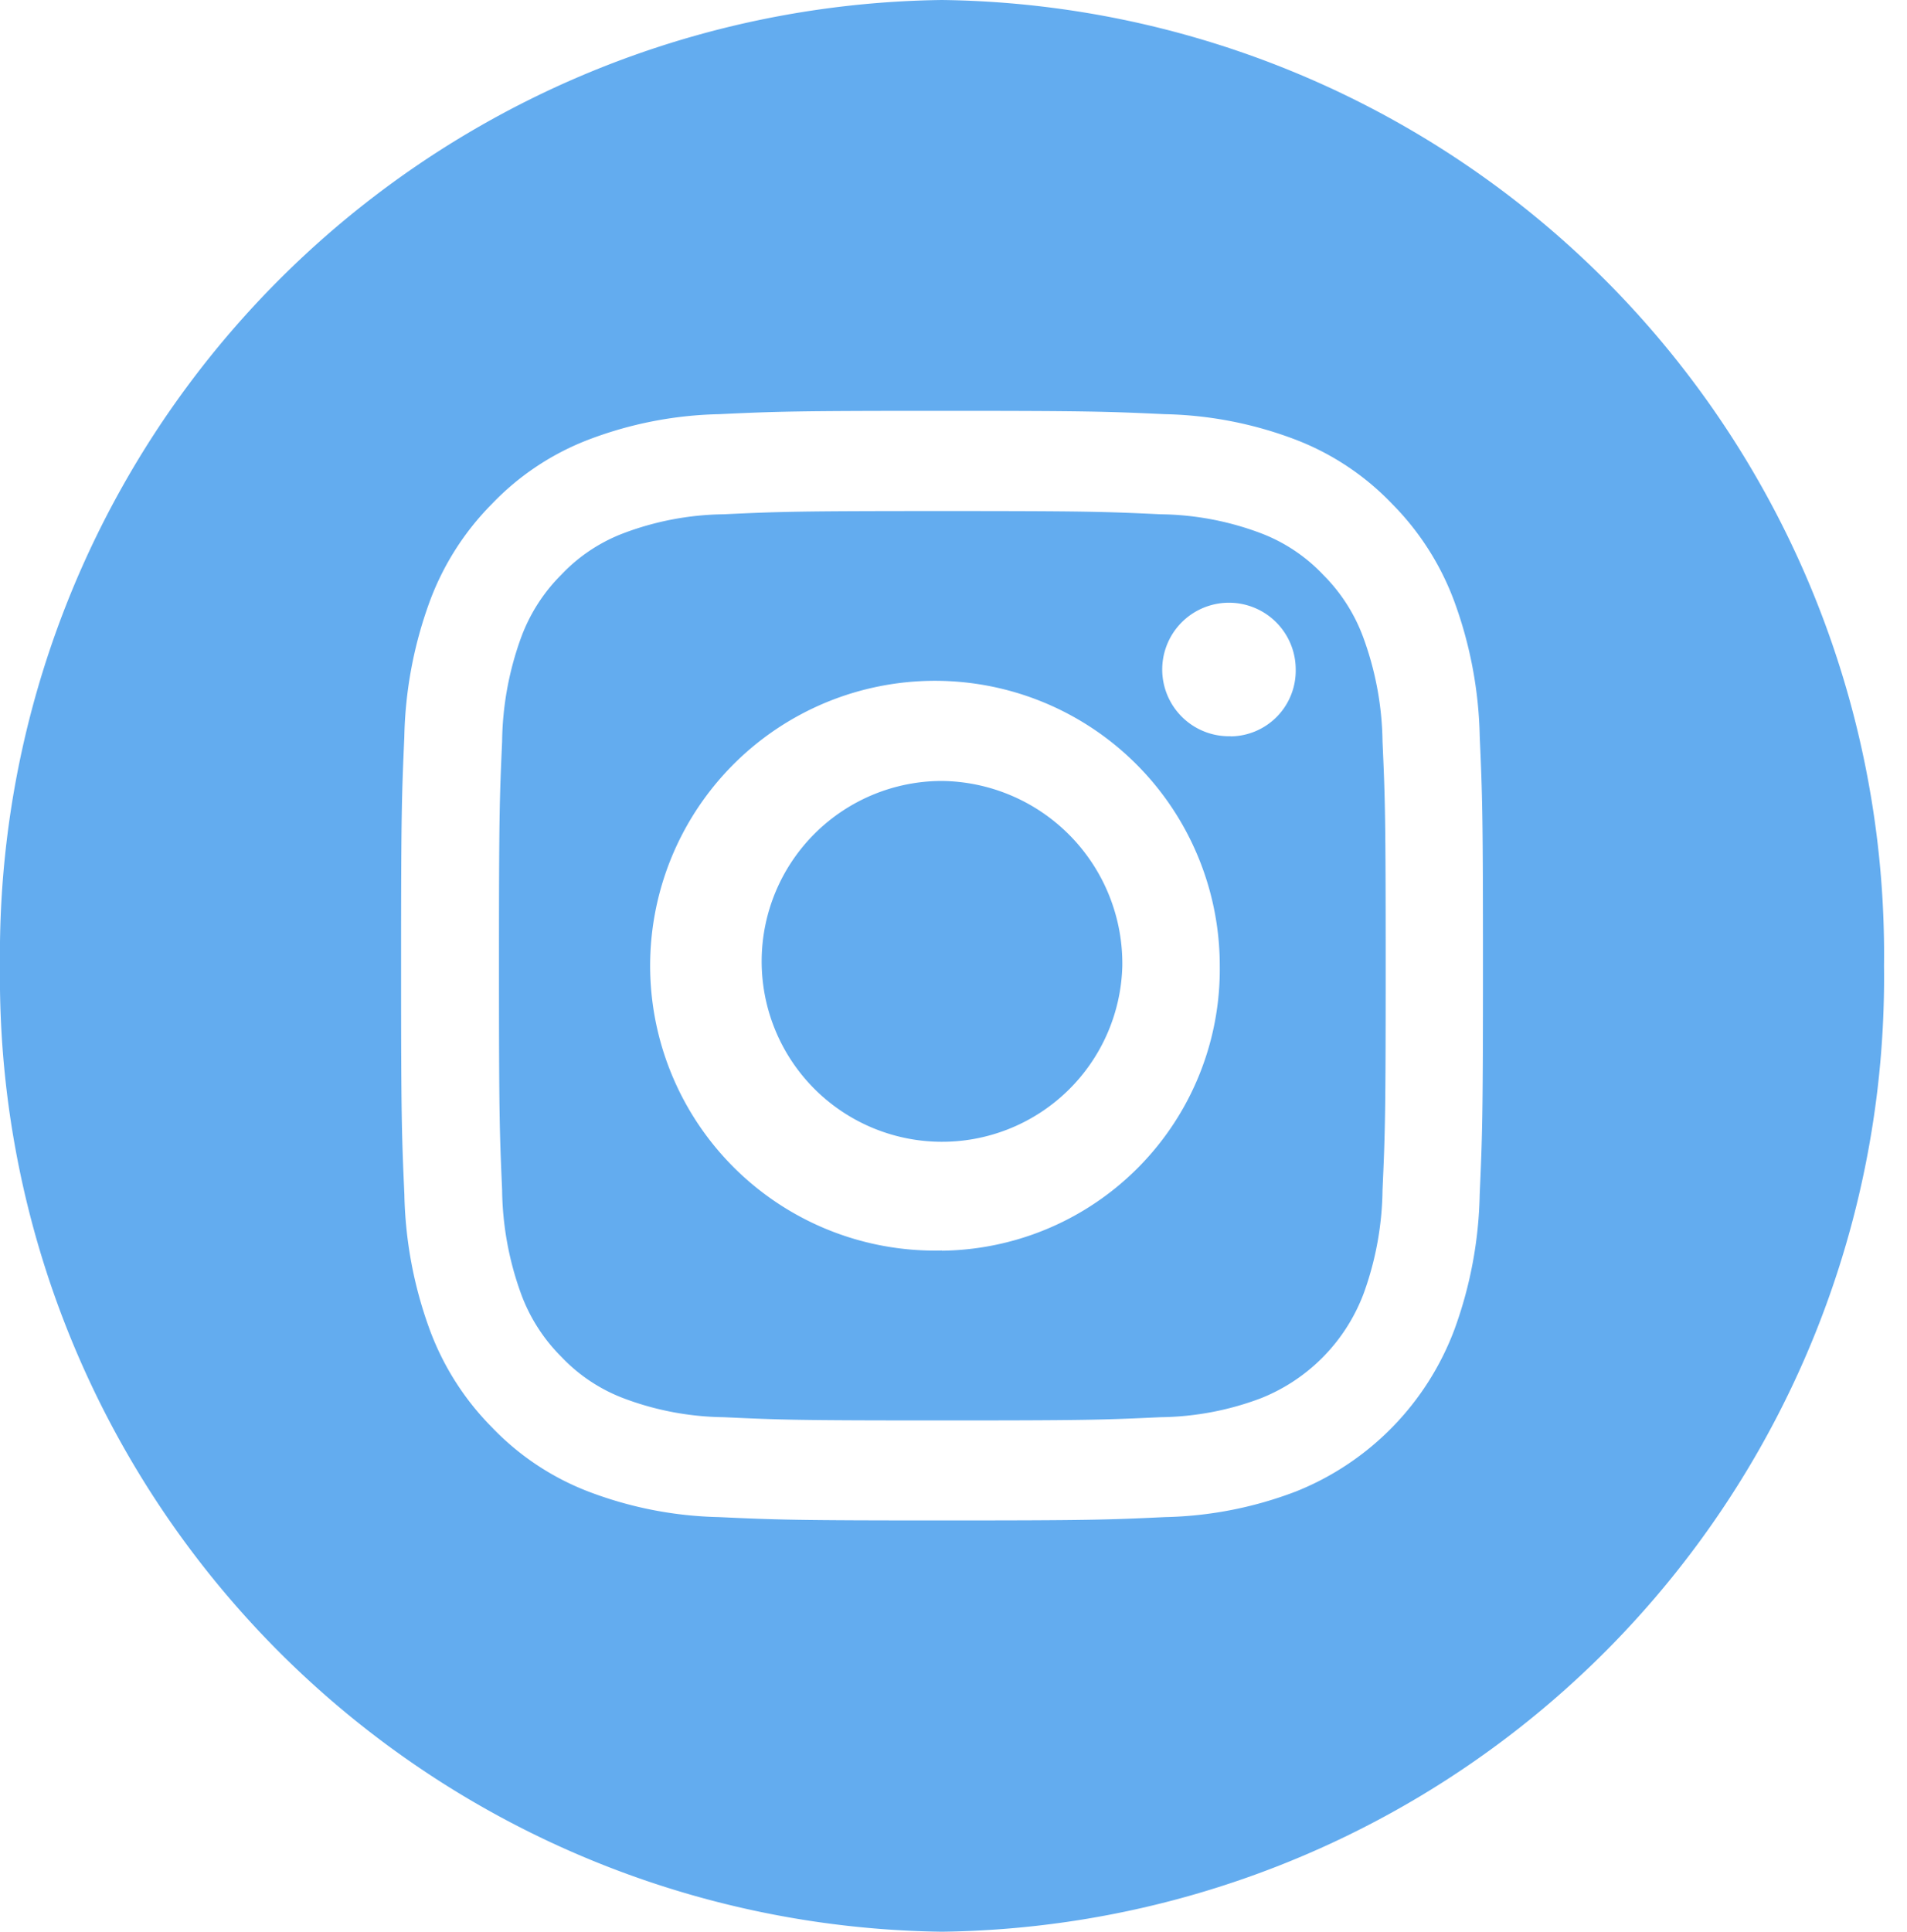 <svg xmlns="http://www.w3.org/2000/svg" width="40" height="40.506" viewBox="0 0 40 40.506"><defs><style>.a{fill:#63acef;}</style></defs><path class="a" d="M289.946,286.258a3.783,3.783,0,1,1-3.782-3.877A3.83,3.83,0,0,1,289.946,286.258Zm0,0" transform="translate(-266.405 -266.005)"/><path class="a" d="M202.97,187.5a3.613,3.613,0,0,0-.849-1.337,3.506,3.506,0,0,0-1.3-.87,6.144,6.144,0,0,0-2.107-.4c-1.2-.056-1.555-.068-4.585-.068s-3.389.012-4.585.068a6.149,6.149,0,0,0-2.107.4,3.5,3.5,0,0,0-1.3.87,3.616,3.616,0,0,0-.849,1.337,6.577,6.577,0,0,0-.39,2.16c-.055,1.226-.066,1.594-.066,4.7s.012,3.473.066,4.7a6.575,6.575,0,0,0,.39,2.159,3.615,3.615,0,0,0,.849,1.337,3.506,3.506,0,0,0,1.3.87,6.137,6.137,0,0,0,2.107.4c1.2.056,1.555.068,4.585.068s3.389-.012,4.585-.068a6.137,6.137,0,0,0,2.107-.4,3.805,3.805,0,0,0,2.153-2.207,6.58,6.58,0,0,0,.391-2.159c.055-1.227.066-1.594.066-4.7s-.011-3.473-.066-4.7A6.567,6.567,0,0,0,202.97,187.5Zm-8.845,12.831a5.974,5.974,0,1,1,5.826-5.972A5.9,5.9,0,0,1,194.125,200.335Zm6.057-10.784a1.4,1.4,0,1,1,1.362-1.4A1.379,1.379,0,0,1,200.182,189.55Zm0,0" transform="translate(-174.366 -174.109)"/><path class="a" d="M19.759,0A20.013,20.013,0,0,0,0,20.253,20.013,20.013,0,0,0,19.759,40.506,20.013,20.013,0,0,0,39.518,20.253,20.013,20.013,0,0,0,19.759,0ZM31.037,25.048a8.719,8.719,0,0,1-.527,2.823,5.876,5.876,0,0,1-3.318,3.4,8.153,8.153,0,0,1-2.754.541c-1.21.057-1.6.07-4.678.07s-3.468-.014-4.678-.07a8.153,8.153,0,0,1-2.754-.541,5.548,5.548,0,0,1-2.01-1.342,5.715,5.715,0,0,1-1.309-2.06,8.717,8.717,0,0,1-.527-2.823c-.056-1.24-.069-1.637-.069-4.8s.013-3.555.068-4.795a8.72,8.72,0,0,1,.527-2.823,5.713,5.713,0,0,1,1.309-2.06,5.546,5.546,0,0,1,2.01-1.342,8.155,8.155,0,0,1,2.754-.541c1.21-.057,1.6-.07,4.678-.07s3.468.014,4.678.07a8.157,8.157,0,0,1,2.754.54,5.551,5.551,0,0,1,2.01,1.342,5.714,5.714,0,0,1,1.309,2.06,8.718,8.718,0,0,1,.528,2.823c.055,1.24.068,1.636.068,4.795S31.092,23.808,31.037,25.048Zm0,0"/></svg>